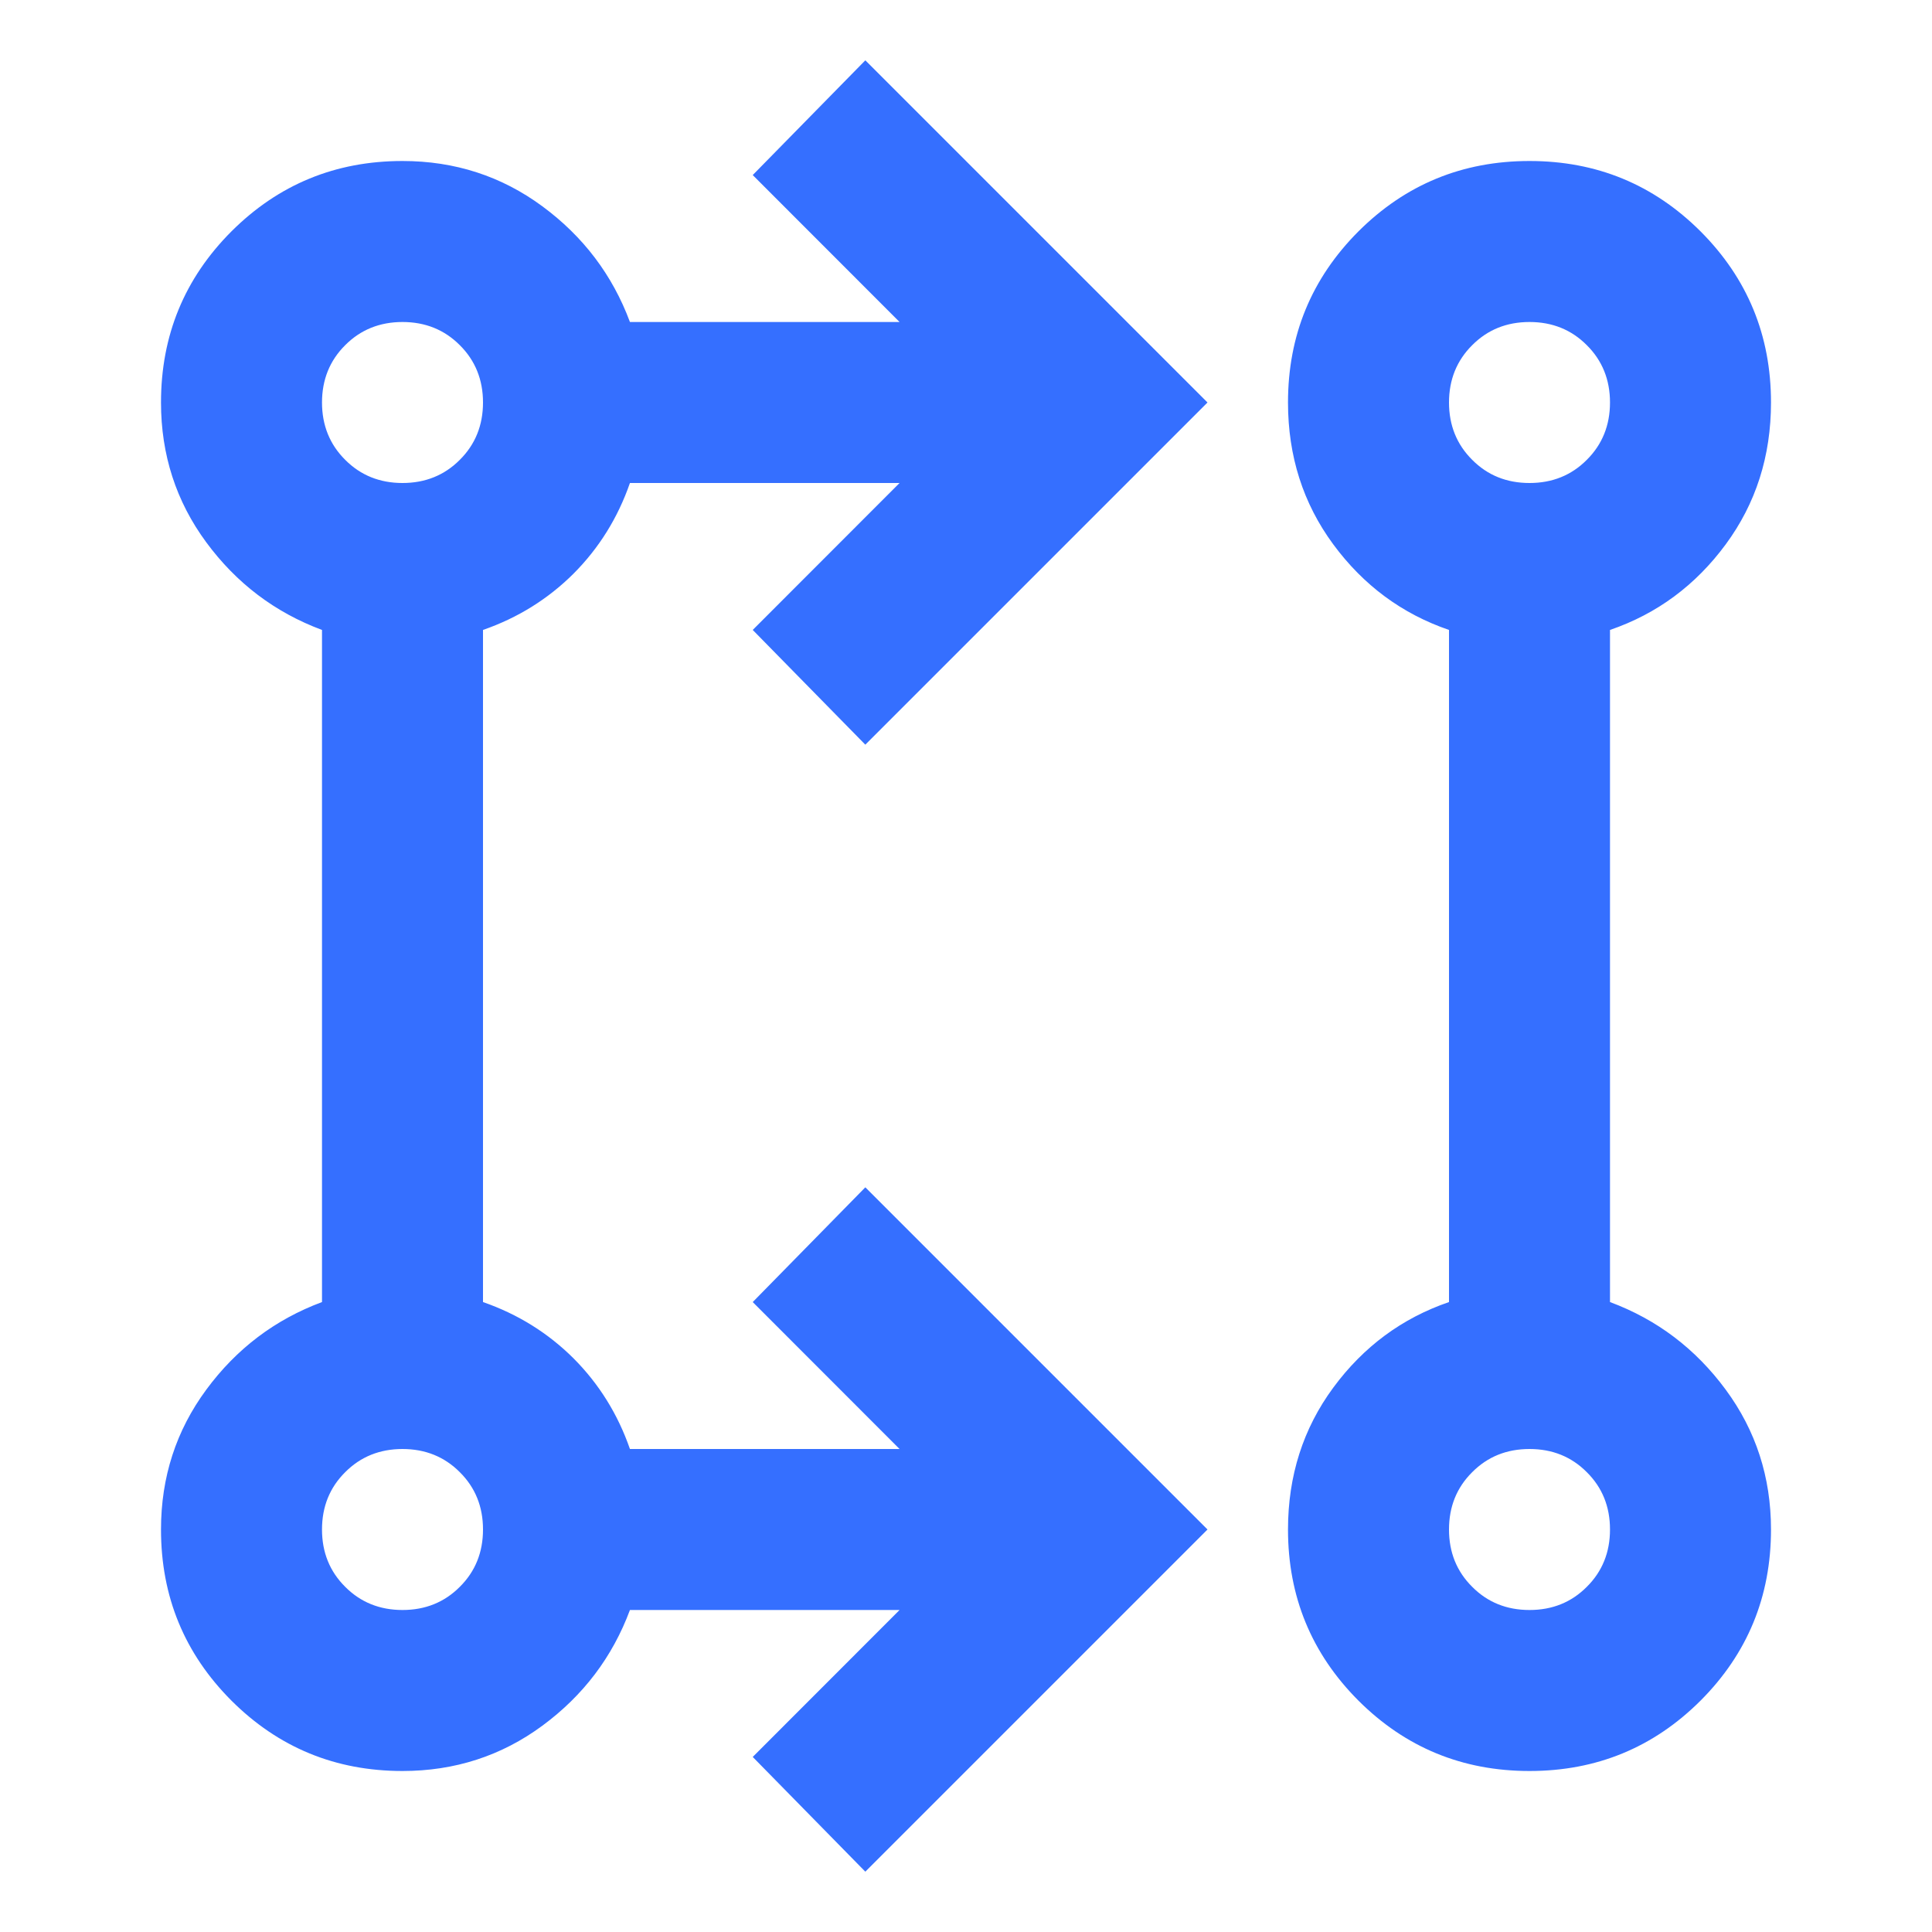 <svg width="18" height="18" viewBox="0 0 18 18" fill="none" xmlns="http://www.w3.org/2000/svg">
<path d="M8.062 17.438L7.013 16.369L8.381 15H5.869C5.706 15.438 5.434 15.797 5.053 16.078C4.672 16.359 4.237 16.5 3.75 16.5C3.125 16.5 2.594 16.281 2.156 15.844C1.719 15.406 1.5 14.875 1.5 14.25C1.5 13.762 1.641 13.328 1.922 12.947C2.203 12.566 2.562 12.294 3 12.131V5.869C2.562 5.706 2.203 5.434 1.922 5.053C1.641 4.672 1.5 4.237 1.5 3.75C1.5 3.125 1.719 2.594 2.156 2.156C2.594 1.719 3.125 1.5 3.75 1.5C4.237 1.5 4.672 1.641 5.053 1.922C5.434 2.203 5.706 2.562 5.869 3H8.381L7.013 1.631L8.062 0.562L11.25 3.75L8.062 6.938L7.013 5.869L8.381 4.5H5.869C5.756 4.825 5.581 5.106 5.344 5.344C5.106 5.581 4.825 5.756 4.5 5.869V12.131C4.825 12.244 5.106 12.419 5.344 12.656C5.581 12.894 5.756 13.175 5.869 13.5H8.381L7.013 12.131L8.062 11.062L11.25 14.25L8.062 17.438ZM14.25 16.5C13.625 16.5 13.094 16.281 12.656 15.844C12.219 15.406 12 14.875 12 14.25C12 13.75 12.141 13.309 12.422 12.928C12.703 12.547 13.062 12.281 13.5 12.131V5.869C13.062 5.719 12.703 5.453 12.422 5.072C12.141 4.691 12 4.25 12 3.75C12 3.125 12.219 2.594 12.656 2.156C13.094 1.719 13.625 1.5 14.25 1.5C14.875 1.5 15.406 1.719 15.844 2.156C16.281 2.594 16.5 3.125 16.5 3.75C16.5 4.25 16.359 4.691 16.078 5.072C15.797 5.453 15.438 5.719 15 5.869V12.131C15.438 12.294 15.797 12.566 16.078 12.947C16.359 13.328 16.5 13.762 16.5 14.25C16.5 14.875 16.281 15.406 15.844 15.844C15.406 16.281 14.875 16.5 14.25 16.5ZM3.75 15C3.962 15 4.141 14.928 4.284 14.784C4.428 14.641 4.5 14.463 4.5 14.25C4.5 14.037 4.428 13.859 4.284 13.716C4.141 13.572 3.962 13.5 3.75 13.5C3.538 13.5 3.359 13.572 3.216 13.716C3.072 13.859 3 14.037 3 14.25C3 14.463 3.072 14.641 3.216 14.784C3.359 14.928 3.538 15 3.75 15ZM14.25 15C14.463 15 14.641 14.928 14.784 14.784C14.928 14.641 15 14.463 15 14.25C15 14.037 14.928 13.859 14.784 13.716C14.641 13.572 14.463 13.5 14.25 13.5C14.037 13.5 13.859 13.572 13.716 13.716C13.572 13.859 13.5 14.037 13.5 14.25C13.5 14.463 13.572 14.641 13.716 14.784C13.859 14.928 14.037 15 14.25 15ZM3.75 4.5C3.962 4.5 4.141 4.428 4.284 4.284C4.428 4.141 4.5 3.962 4.5 3.75C4.5 3.538 4.428 3.359 4.284 3.216C4.141 3.072 3.962 3 3.75 3C3.538 3 3.359 3.072 3.216 3.216C3.072 3.359 3 3.538 3 3.75C3 3.962 3.072 4.141 3.216 4.284C3.359 4.428 3.538 4.5 3.75 4.5ZM14.25 4.5C14.463 4.5 14.641 4.428 14.784 4.284C14.928 4.141 15 3.962 15 3.75C15 3.538 14.928 3.359 14.784 3.216C14.641 3.072 14.463 3 14.25 3C14.037 3 13.859 3.072 13.716 3.216C13.572 3.359 13.5 3.538 13.5 3.75C13.5 3.962 13.572 4.141 13.716 4.284C13.859 4.428 14.037 4.5 14.25 4.5Z" fill="#356FFF"/>
</svg>

